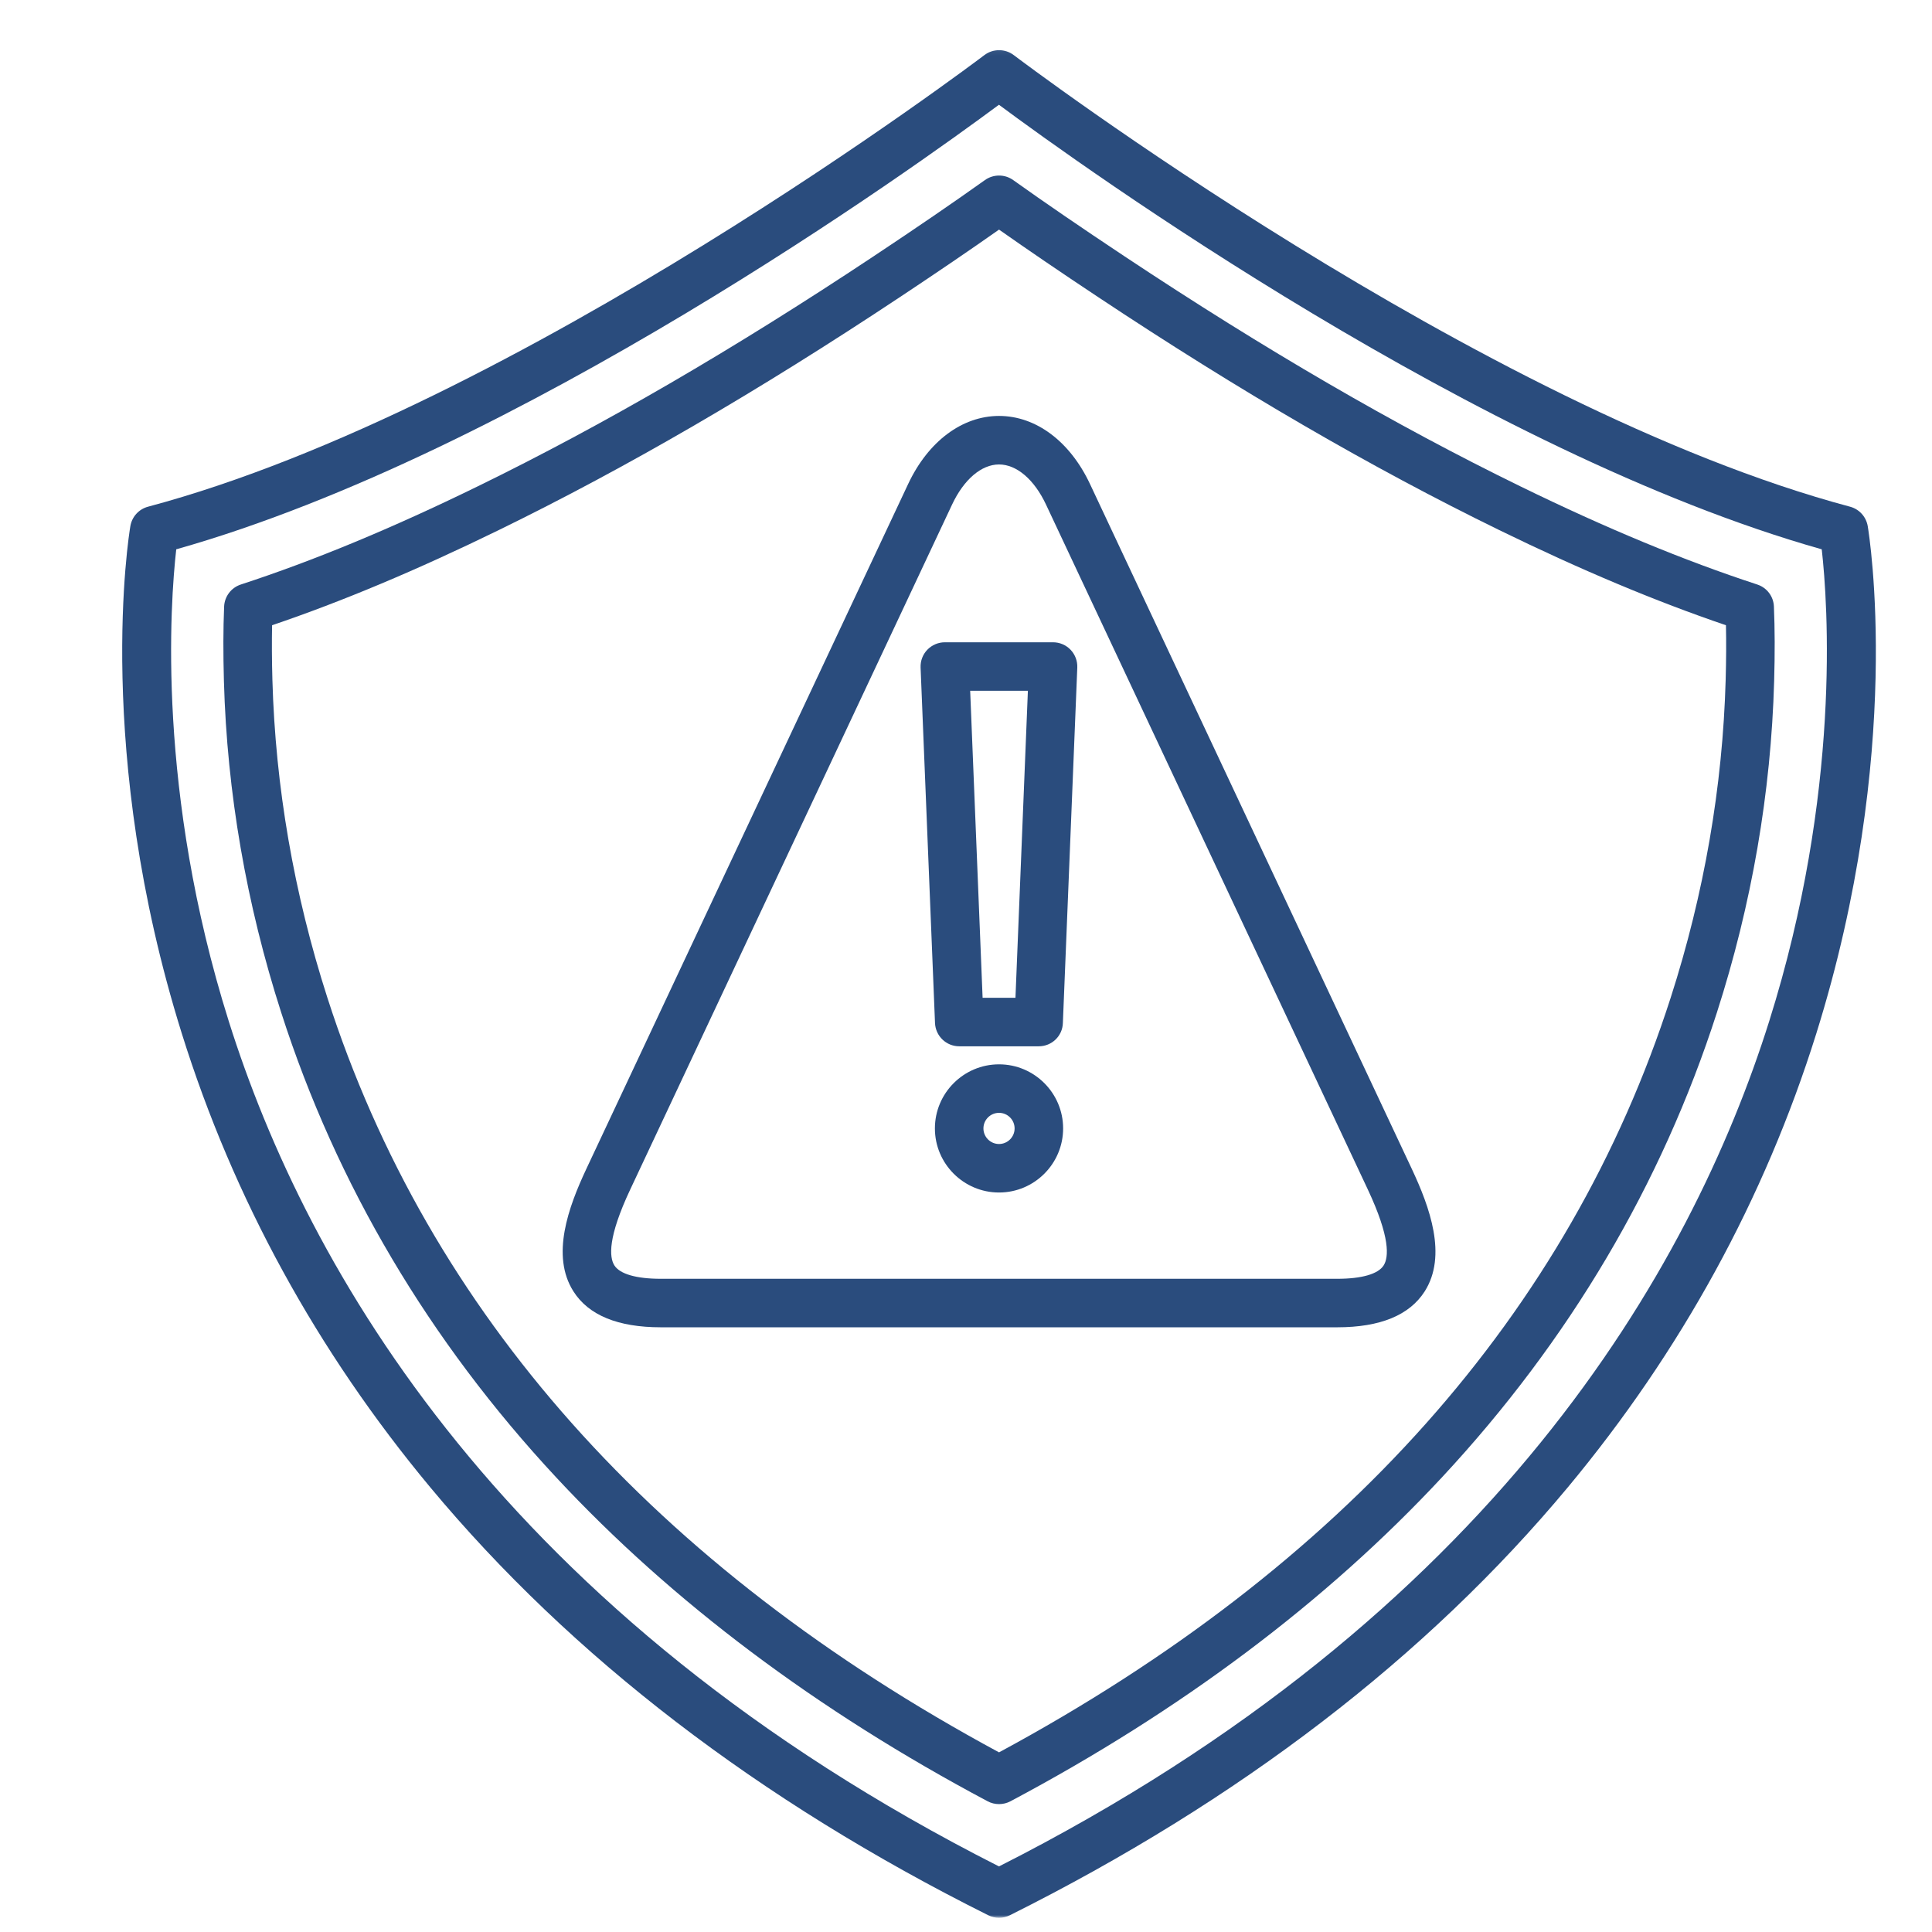 <svg xmlns="http://www.w3.org/2000/svg" width="400" height="400" viewBox="0 0 400 400" fill="none"><mask id="mask0_15_471" style="mask-type:luminance" maskUnits="userSpaceOnUse" x="24" y="10" width="366" height="388"><path d="M24 10.057H389.333V397.057H24V10.057Z" fill="white"></path></mask><g mask="url(#mask0_15_471)"><path d="M206.839 397.057C206.068 397.057 205.302 396.886 204.594 396.526C157.156 372.849 118.292 343.031 89.068 307.917C65.63 279.745 48.328 248.146 37.641 213.979C19.422 155.74 26.667 110.813 26.99 108.922C27.323 106.979 28.75 105.412 30.651 104.906C107.234 84.484 202.844 12.136 203.802 11.412C205.599 10.042 208.094 10.042 209.891 11.412C210.849 12.141 306.484 84.495 383.031 104.906C384.932 105.412 386.359 106.979 386.693 108.922C387.005 110.807 394.26 155.729 376.047 213.979C365.354 248.146 348.052 279.745 324.615 307.917C295.391 343.031 256.526 372.839 209.094 396.526C208.37 396.886 207.604 397.057 206.839 397.057ZM36.49 113.729C35.24 124.781 32.406 163.927 47.37 211.459C63.51 262.703 104.276 334.49 206.828 386.422C309.38 334.49 350.146 262.703 366.286 211.459C381.25 163.932 378.427 124.792 377.172 113.729C306.266 93.693 223.844 34.323 206.818 21.688C189.818 34.323 107.401 93.693 36.49 113.729Z" fill="#2A4C7D"></path></g><path d="M206.839 373.521C206.026 373.521 205.214 373.328 204.484 372.938C169.172 354.182 139.125 331.636 115.188 305.917C88.833 277.62 69.667 245.234 58.229 209.662C51 187.193 47.005 164.094 46.359 141.005C46.203 135.271 46.208 130.229 46.401 125.583C46.49 123.49 47.865 121.667 49.865 121.016C64.995 116.073 81.037 109.422 98.906 100.693C124.938 87.984 151.734 72.412 180.823 53.094C189.922 47.052 197.26 42.026 203.927 37.276C205.667 36.042 208.016 36.031 209.76 37.276C216.422 42.026 223.766 47.052 232.859 53.094C261.948 72.412 288.745 87.984 314.776 100.693C332.646 109.422 348.688 116.063 363.818 121.016C365.818 121.667 367.193 123.49 367.271 125.583C367.464 130.229 367.484 135.276 367.318 141.005C366.672 164.083 362.688 187.188 355.458 209.662C344.016 245.234 324.849 277.62 298.495 305.917C274.552 331.63 244.51 354.182 209.198 372.938C208.458 373.328 207.646 373.521 206.839 373.521ZM56.333 129.448C56.266 132.906 56.281 136.63 56.396 140.729C57.016 162.865 60.844 185.016 67.787 206.583C88.766 271.787 135.542 324.339 206.839 362.807C278.135 324.339 324.911 271.797 345.891 206.583C352.833 185.016 356.661 162.854 357.281 140.729C357.391 136.63 357.417 132.896 357.339 129.448C342.75 124.484 327.344 118.016 310.354 109.724C283.922 96.813 256.75 81.031 227.297 61.469C219.401 56.229 212.818 51.74 206.839 47.536C200.854 51.75 194.26 56.24 186.38 61.469C156.911 81.031 129.74 96.823 103.313 109.724C86.333 118.016 70.922 124.495 56.333 129.448Z" fill="#2A4C7D"></path><path d="M276.87 274.802H136.807C127.937 274.802 121.859 272.302 118.729 267.375C114.01 259.958 117.682 249.922 121.396 242.005L188.026 100.198C192.172 91.38 199.208 86.115 206.844 86.115C214.484 86.115 221.521 91.38 225.667 100.198L292.297 242.005C296.01 249.922 299.682 259.958 294.964 267.375C291.818 272.302 285.74 274.802 276.87 274.802ZM206.839 96.161C203.193 96.161 199.557 99.266 197.115 104.469L130.484 246.271C125.818 256.193 126.125 260.297 127.203 261.99C128.339 263.776 131.745 264.76 136.807 264.76H276.87C281.927 264.76 285.339 263.776 286.469 261.99C287.542 260.297 287.849 256.193 283.193 246.271L216.562 104.458C214.12 99.266 210.484 96.161 206.839 96.161Z" fill="#2A4C7D"></path><path d="M215.063 216.625H198.604C195.911 216.625 193.698 214.5 193.583 211.807L190.599 138.198C190.547 136.828 191.047 135.505 191.995 134.521C192.948 133.537 194.255 132.979 195.615 132.979H218.026C219.396 132.979 220.703 133.537 221.646 134.521C222.589 135.505 223.094 136.839 223.042 138.198L220.057 211.807C219.979 214.5 217.766 216.625 215.063 216.625ZM203.438 206.583H210.24L212.813 143.021H200.865L203.438 206.583Z" fill="#2A4C7D"></path><path d="M206.839 246.896C199.521 246.896 193.562 240.943 193.562 233.63C193.562 226.313 199.521 220.359 206.839 220.359C214.151 220.359 220.109 226.313 220.109 233.63C220.109 240.943 214.151 246.896 206.839 246.896ZM206.839 230.401C205.057 230.401 203.609 231.849 203.609 233.63C203.609 235.406 205.057 236.854 206.839 236.854C208.615 236.854 210.063 235.406 210.063 233.63C210.063 231.849 208.615 230.401 206.839 230.401Z" fill="#2A4C7D"></path></svg>